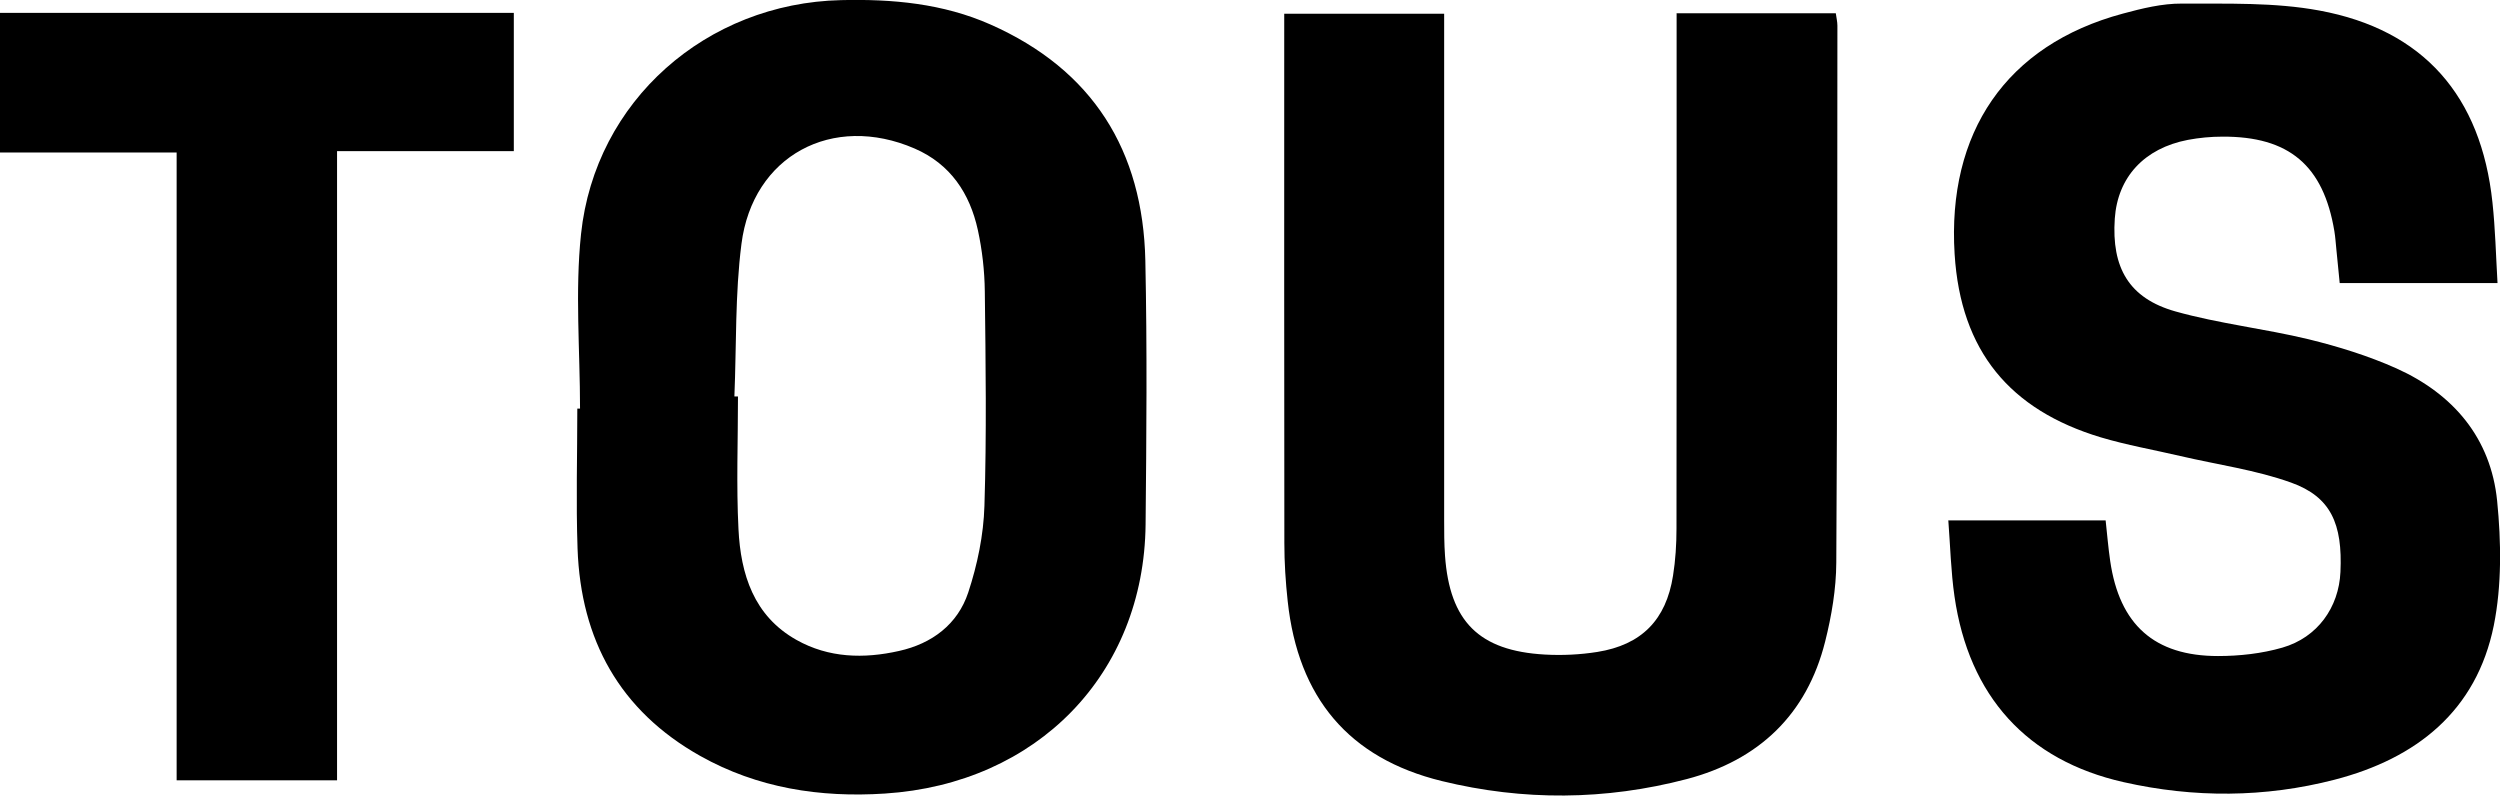 <?xml version="1.0" encoding="UTF-8"?><svg id="Layer_1" xmlns="http://www.w3.org/2000/svg" viewBox="0 0 201.97 64.28"><g id="xKoCTc"><g><path d="M46.86,33c0-4.7-.41-9.44,.08-14.09C48.08,8.12,57.09,.26,67.94,.01c4.16-.1,8.24,.27,12.08,1.97,8.26,3.66,12.32,10.18,12.51,19.08,.15,7.1,.09,14.21,.02,21.32-.13,12.07-8.75,20.94-21.07,21.73-5.23,.34-10.28-.44-14.91-3.04-6.51-3.66-9.65-9.39-9.91-16.74-.13-3.77-.02-7.55-.02-11.32,.07,0,.14,0,.21,0Zm12.49-.97c.09,0,.18,0,.27,0,0,3.57-.14,7.16,.04,10.72,.18,3.64,1.23,7.01,4.69,8.95,2.6,1.46,5.44,1.53,8.28,.89,2.66-.59,4.74-2.15,5.59-4.72,.74-2.24,1.24-4.65,1.31-7,.18-5.77,.1-11.56,.03-17.34-.02-1.65-.21-3.33-.56-4.94-.65-2.97-2.22-5.34-5.11-6.59-6.63-2.87-13.08,.57-13.99,7.71-.52,4.06-.4,8.2-.57,12.31Z"/><path d="M157.39,42.04h12.72c.12,1.09,.21,2.2,.37,3.29,.75,5.13,3.56,7.67,8.71,7.67,1.74,0,3.54-.2,5.2-.68,2.84-.82,4.56-3.25,4.69-6.11,.18-3.9-.78-6.07-3.98-7.22-2.87-1.03-5.97-1.45-8.96-2.15-2.14-.5-4.32-.88-6.43-1.51-7.32-2.21-11.31-6.95-11.8-14.8-.61-9.8,4.14-16.89,13.59-19.43,1.55-.42,3.18-.82,4.76-.81,3.71,.02,7.49-.11,11.11,.56,8.43,1.55,13.08,6.92,13.99,15.5,.23,2.13,.28,4.28,.41,6.52h-12.75c-.09-.91-.18-1.82-.27-2.73-.05-.49-.08-.98-.16-1.46-.88-5.31-3.66-7.67-9.05-7.64-.93,0-1.87,.09-2.78,.26-3.54,.68-5.68,3.02-5.91,6.36-.27,3.96,1.14,6.44,4.9,7.5,3.52,.99,7.2,1.39,10.76,2.25,2.41,.59,4.83,1.34,7.09,2.35,4.6,2.07,7.63,5.63,8.14,10.71,.33,3.32,.38,6.81-.27,10.06-1.4,6.91-6.25,10.75-12.86,12.46-5.64,1.46-11.37,1.48-17.04,.2-7.82-1.76-12.51-6.96-13.67-15.01-.29-2.01-.34-4.06-.5-6.16Z"/><path d="M135.47,1.07h12.84c.05,.36,.13,.69,.13,1.01-.01,14.46,0,28.92-.09,43.37-.01,2.13-.38,4.31-.9,6.38-1.48,5.91-5.37,9.58-11.18,11.11-6.56,1.72-13.21,1.77-19.79,.16-7.52-1.84-11.61-6.74-12.45-14.53-.17-1.56-.27-3.13-.27-4.69-.02-13.77-.01-27.54-.01-41.32,0-.44,0-.88,0-1.45h12.92c0,.6,0,1.17,0,1.74,0,13.04,0,26.07,0,39.11,0,.98,0,1.96,.07,2.94,.38,5.31,2.75,7.68,8.06,7.98,1.41,.08,2.85,.01,4.24-.21,3.58-.57,5.56-2.59,6.12-6.16,.2-1.25,.28-2.53,.28-3.8,.02-13.23,.01-26.47,.01-39.7,0-.62,0-1.25,0-1.95Z"/><path d="M0,1.04H41.51V12.21h-14.28V63.04H14.27V12.32H0V1.04Z"/></g></g></svg>
